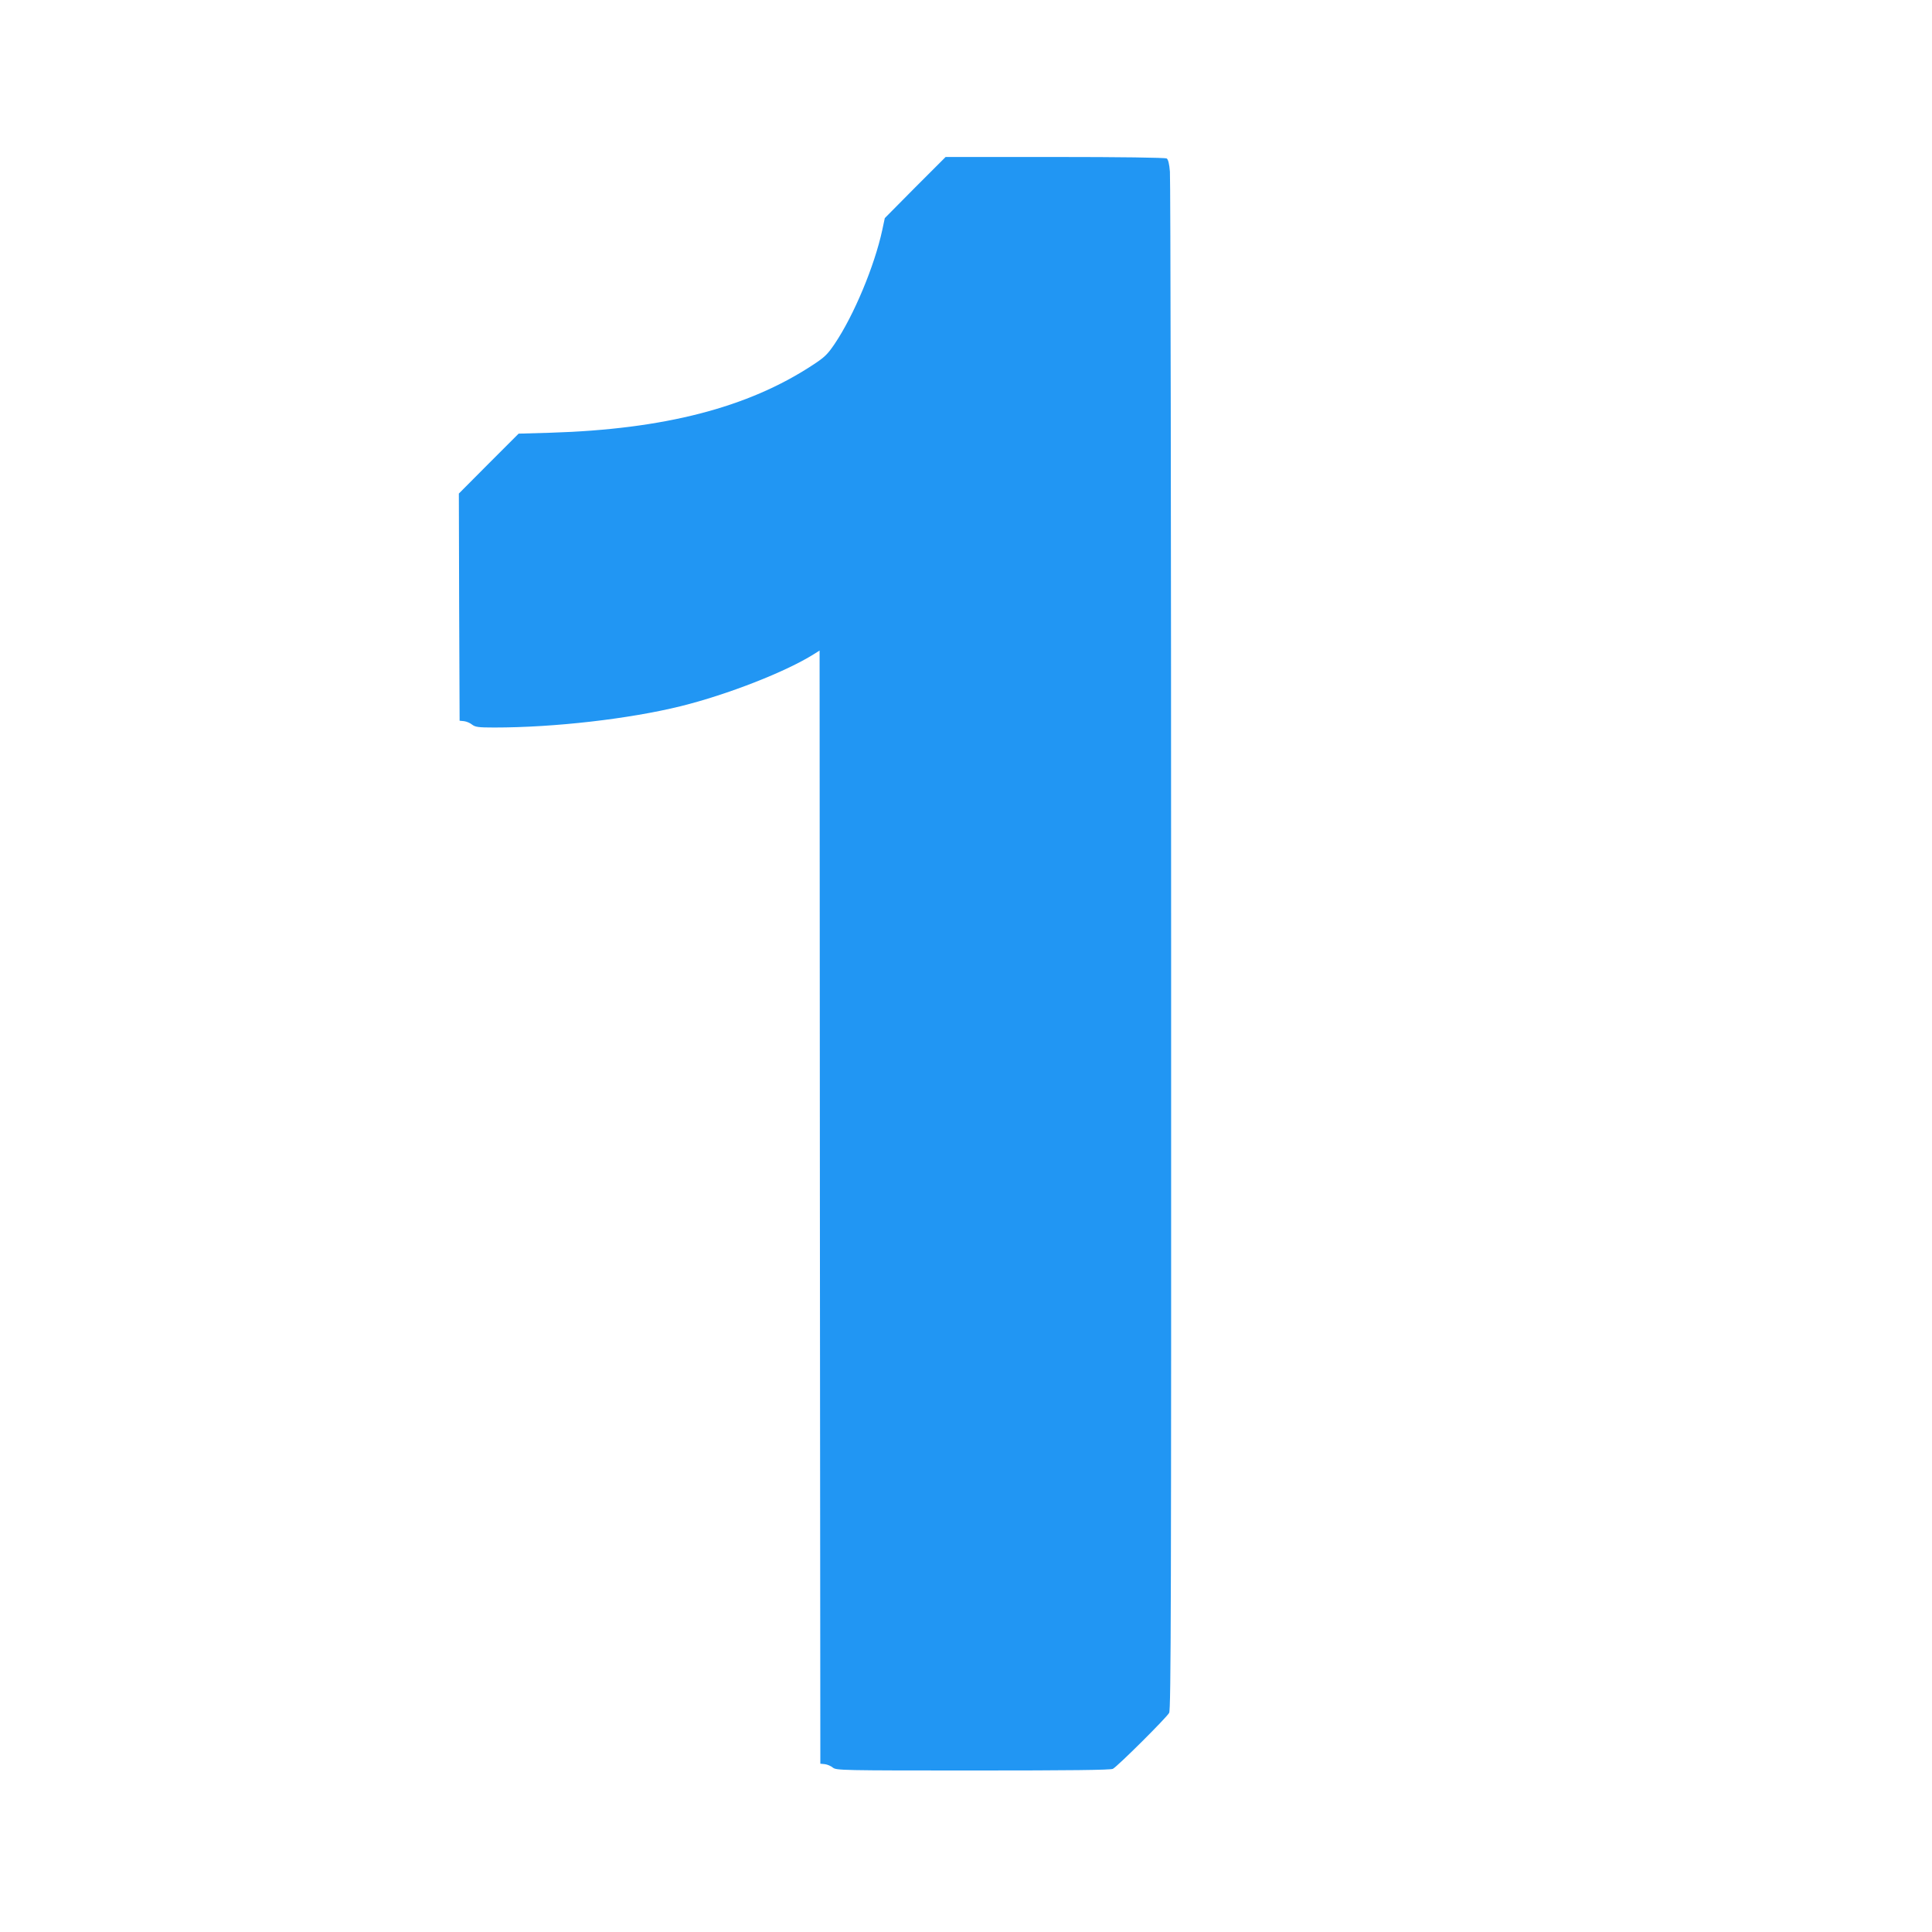 <?xml version="1.0" standalone="no"?>
<!DOCTYPE svg PUBLIC "-//W3C//DTD SVG 20010904//EN"
 "http://www.w3.org/TR/2001/REC-SVG-20010904/DTD/svg10.dtd">
<svg version="1.0" xmlns="http://www.w3.org/2000/svg"
 width="1280pt" height="1280pt" viewBox="0 0 1280 1280"
 preserveAspectRatio="xMidYMid meet">
<g transform="translate(0,1280) scale(0.1,-0.1)"
fill="#2196f3" stroke="none">
<path d="M6063 11558 l-201 -203 -17 -80 c-51 -236 -187 -563 -315 -753 -48
-71 -67 -89 -145 -140 -430 -283 -985 -426 -1739 -449 l-210 -6 -198 -198
-198 -199 2 -752 3 -753 30 -3 c16 -2 40 -12 53 -23 21 -16 42 -19 147 -19
398 0 893 57 1234 141 311 77 697 228 883 345 l38 24 2 -3687 3 -3688 30 -3
c16 -2 40 -12 53 -23 24 -18 53 -19 929 -19 641 0 911 3 926 11 31 16 356 339
373 371 12 23 14 713 13 5080 0 2779 -4 5088 -8 5131 -4 52 -12 81 -21 87 -9
6 -311 10 -740 10 l-725 0 -202 -202z"/>
</g>
</svg>
